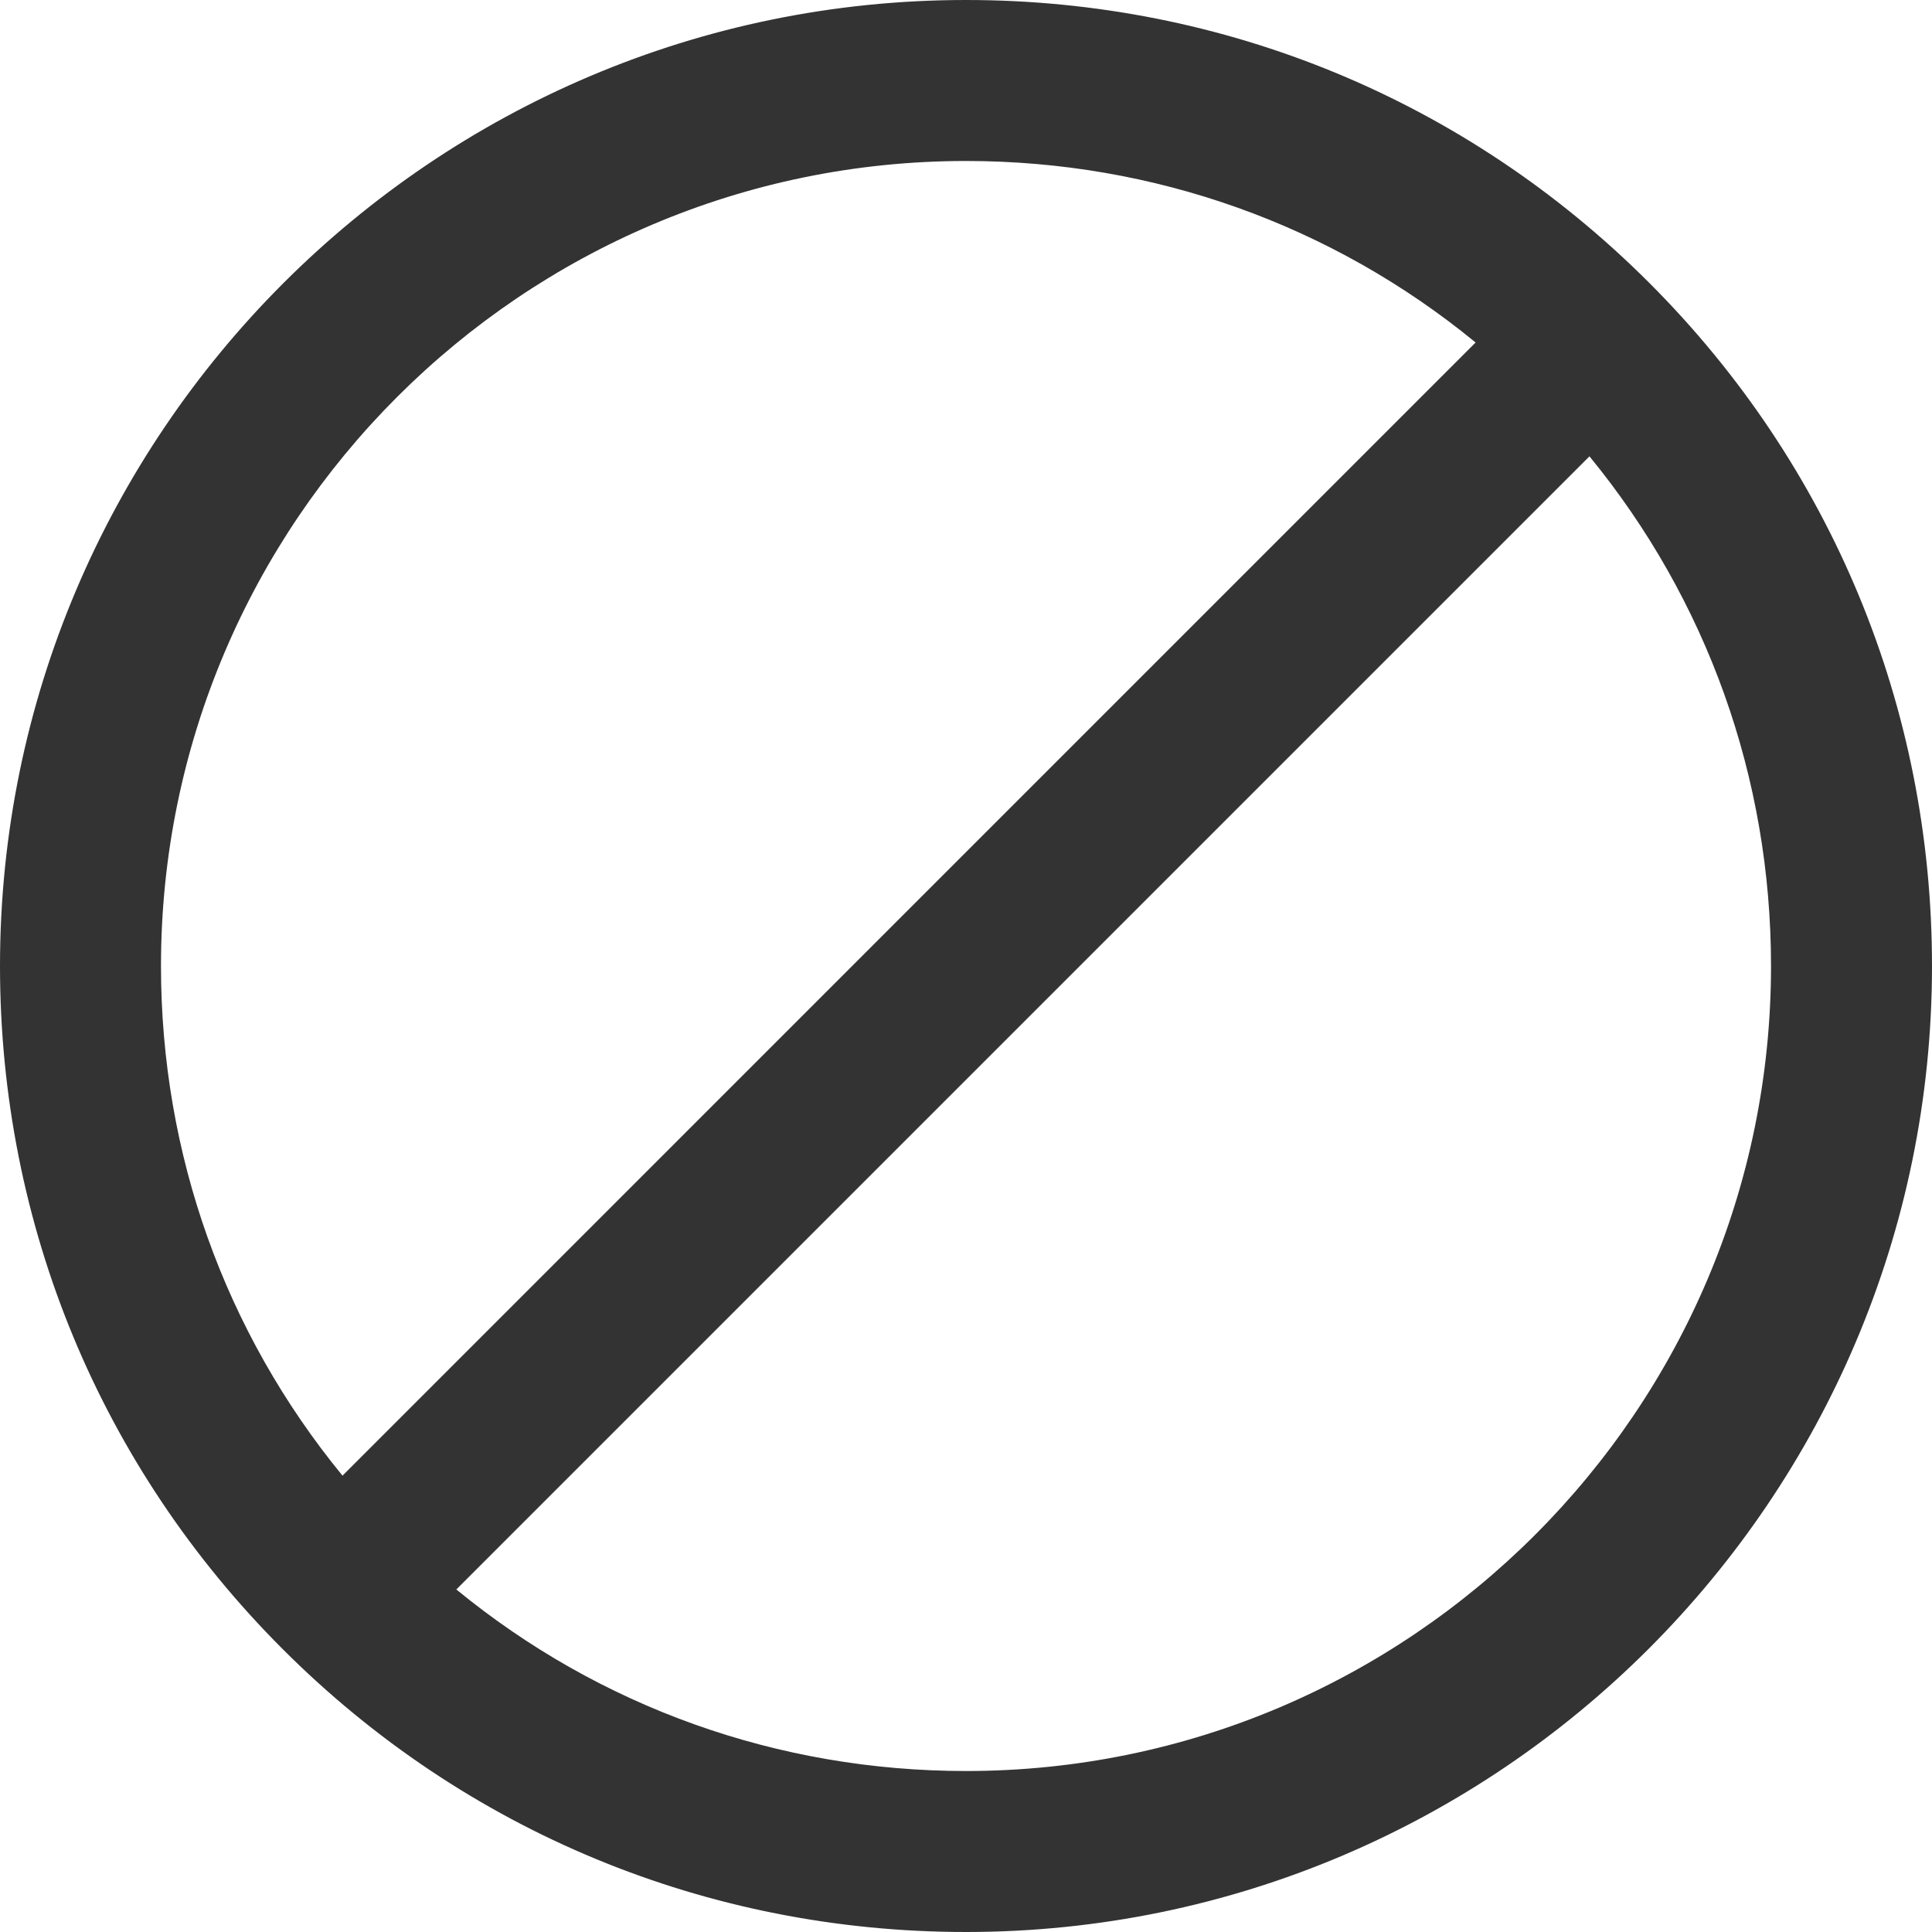 <svg width="40" height="40" viewBox="0 0 40 40" fill="none" xmlns="http://www.w3.org/2000/svg">
<g clip-path="url(#clip0_344_882)">
<path d="M20 40C31.027 40 40 31.028 40 20C40 14.653 37.921 9.63 34.145 5.855C30.369 2.079 25.347 0 20 0C8.972 0 0 8.972 0 20C0 25.347 2.079 30.37 5.855 34.145C9.63 37.921 14.653 40 20 40ZM20 36.667C16.105 36.667 12.417 35.343 9.448 32.908L32.908 9.448C35.343 12.417 36.667 16.105 36.667 20C36.667 29.19 29.19 36.667 20 36.667ZM20 3.333C23.894 3.333 27.583 4.657 30.551 7.091L7.091 30.552C4.657 27.583 3.333 23.895 3.333 20C3.333 10.81 10.81 3.333 20 3.333Z" fill="#333333"/>
</g>
<defs>
<clipPath id="clip0_344_882">
<rect width="40" height="40" fill="white"/>
</clipPath>
</defs>
</svg>
